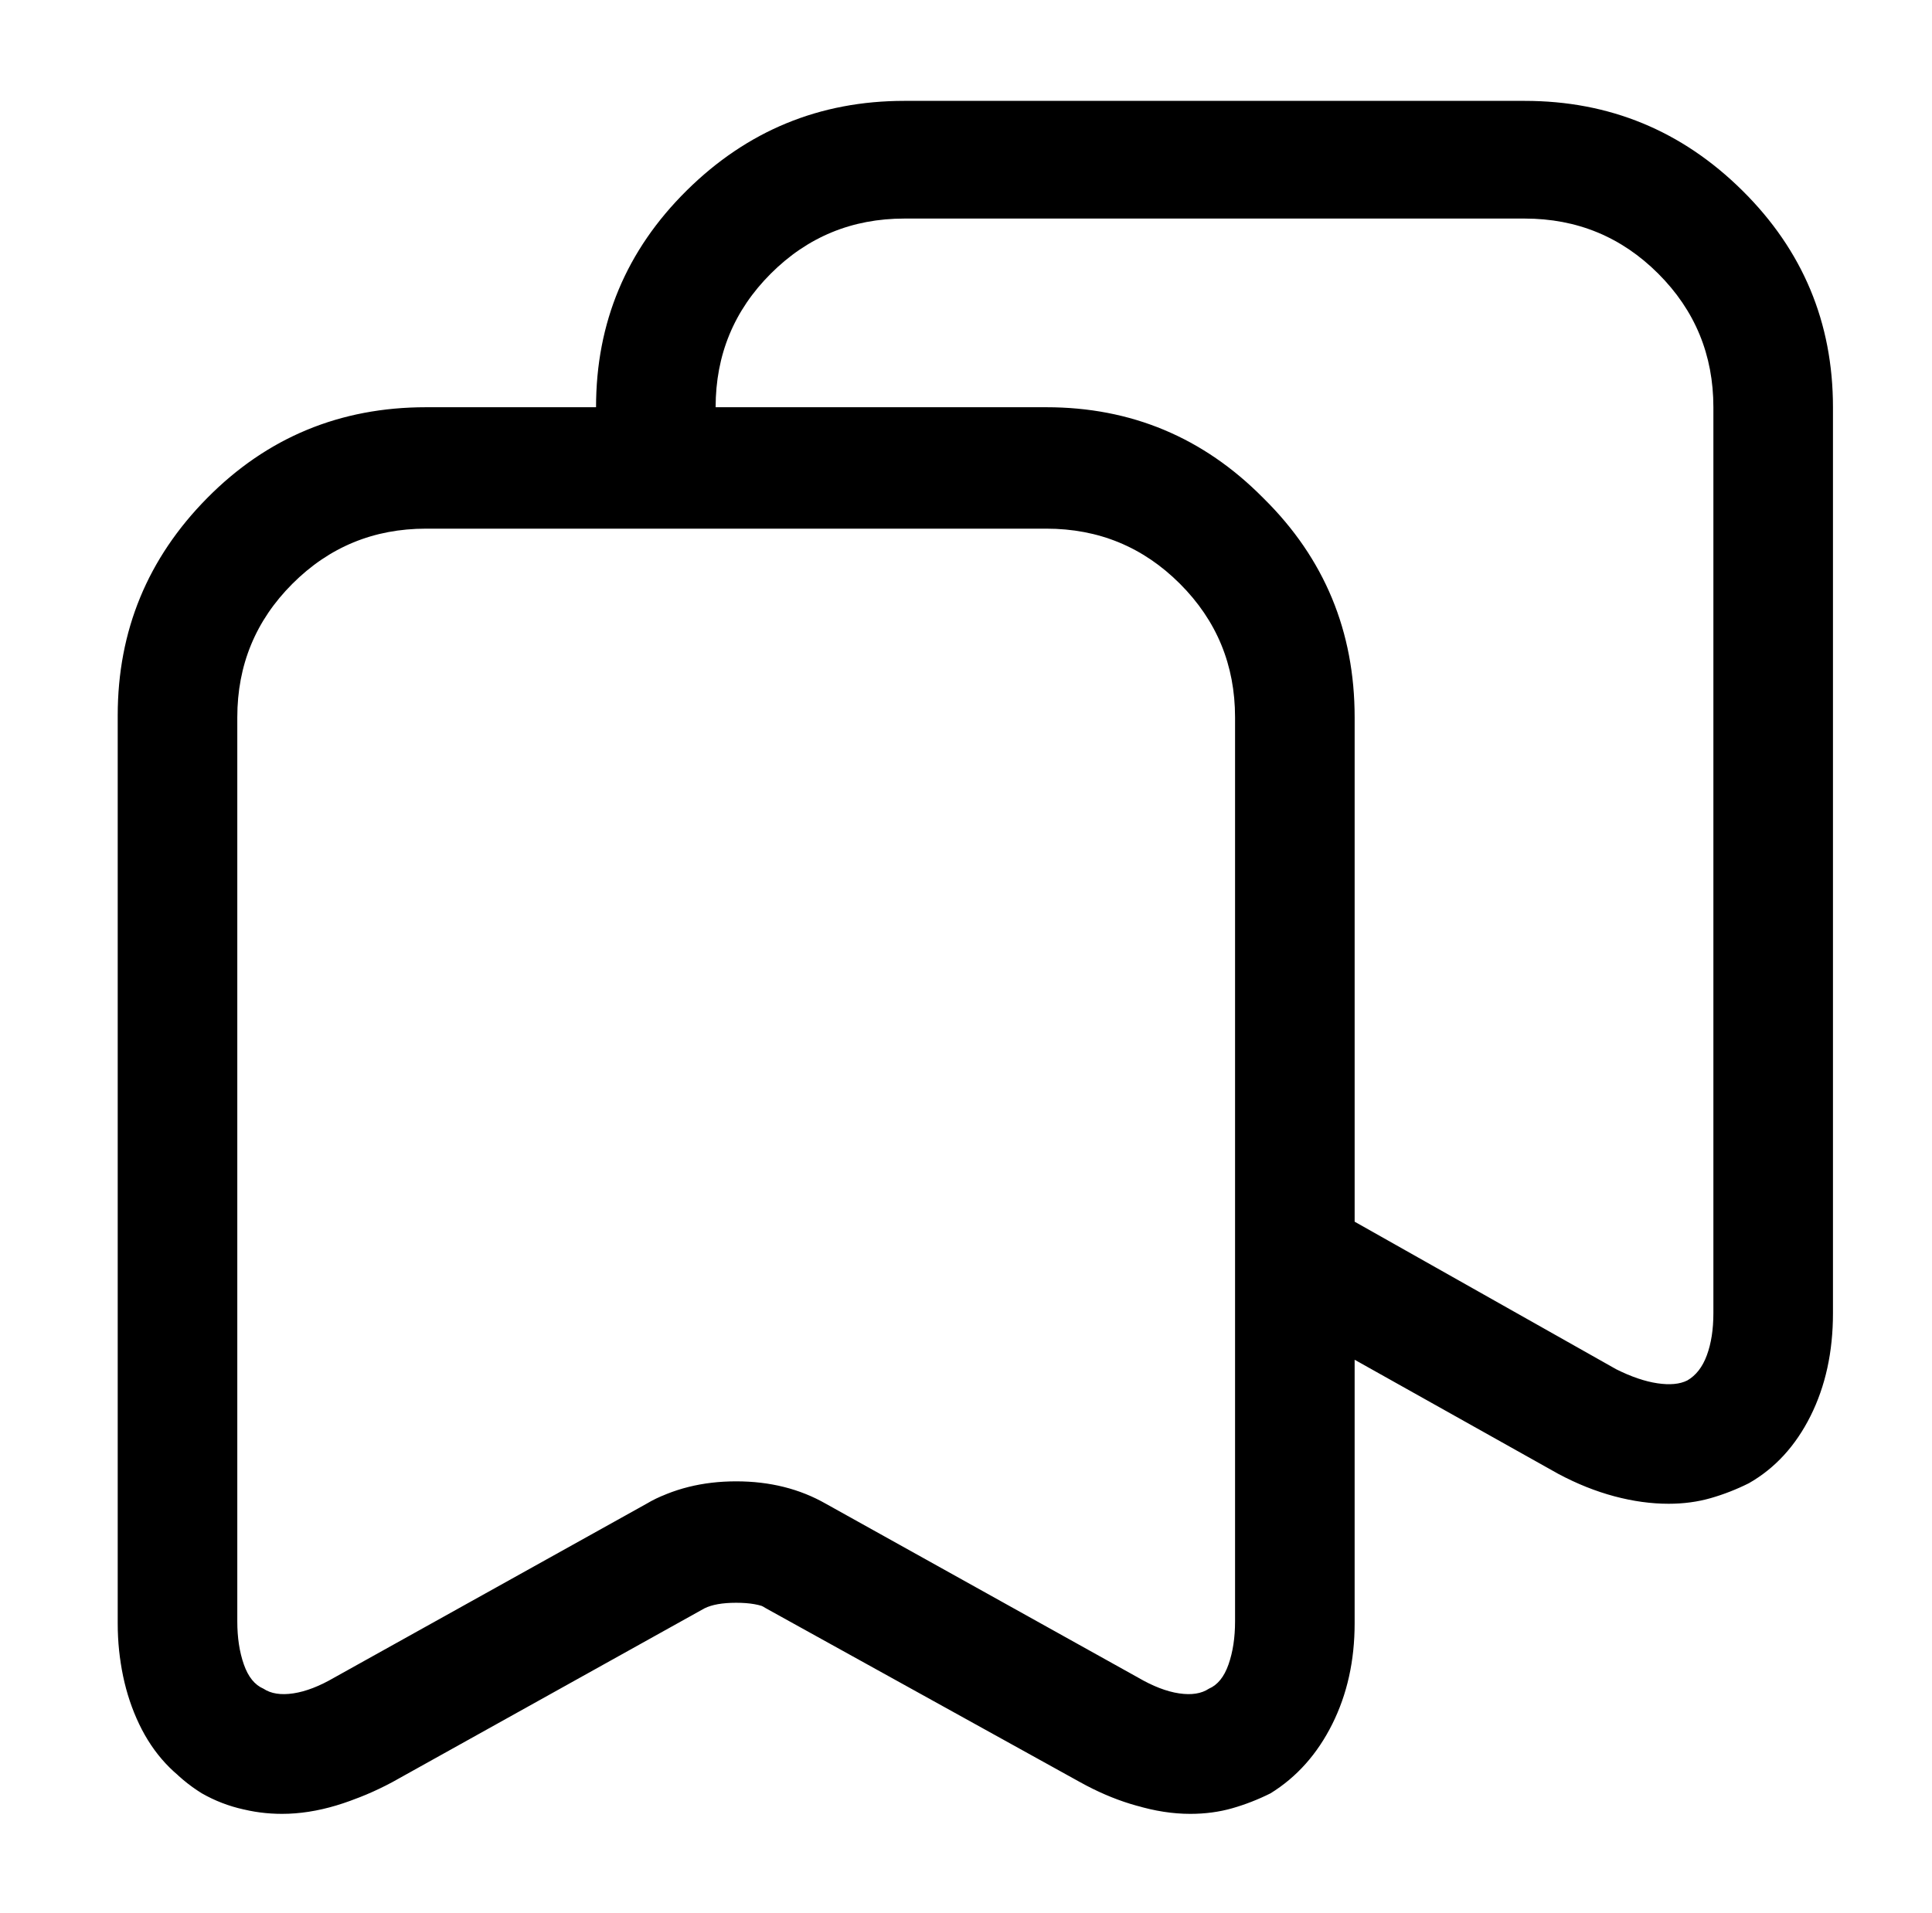 <?xml version="1.0" standalone="no"?>
<!DOCTYPE svg PUBLIC "-//W3C//DTD SVG 1.1//EN" "http://www.w3.org/Graphics/SVG/1.1/DTD/svg11.dtd" >
<svg xmlns="http://www.w3.org/2000/svg" xmlns:xlink="http://www.w3.org/1999/xlink" version="1.1" viewBox="-10 0 1034 1024">
   <path fill="currentColor"
d="M141 971q-12 0 -23 -3t-20 -9q-22 -12 -33.5 -36t-11.5 -55v-485q0 -68 48 -116.5t117 -48.5h332q68 0 116 48.5t48 116.5v485q0 31 -11.5 54.5t-33.5 36.5q-21 13 -47.5 11.5t-53.5 -16.5l-168 -93q-6 -4 -16.5 -4t-16.5 4l-168 93q-14 8 -29 12.5t-29 4.5v0zM218 283
q-42 0 -71.5 29.5t-29.5 71.5v484q0 13 3.5 23t10.5 13q6 4 16 2.5t22 -8.5l167 -93q21 -12 48 -12t48 12l167 93q12 7 22 8.5t16 -2.5q7 -3 10.5 -13t3.5 -23v-484q0 -42 -29.5 -71.5t-71.5 -29.5h-332v0zM627 971q-14 0 -29 -4.5t-30 -12.5l-167 -93q-6 -3 -17 -3t-17 3
l-167 93q-28 15 -54.5 16.5t-47.5 -10.5q-21 -13 -33 -37t-12 -54v-485q0 -68 48.5 -116.5t116.5 -48.5h332q68 0 116.5 48.5t48.5 116.5v485q0 30 -12 54t-33 37q-10 5 -20.5 8t-22.5 3v0zM384 794q13 0 25 2.5t23 8.5l167 94q12 6 22 7.5t16 -2.5q7 -3 10.5 -13t3.5 -23
v-484q0 -42 -29.5 -71.5t-71.5 -29.5h-332q-42 0 -71.5 29.5t-29.5 71.5v484q0 13 3.5 23t10.5 13q6 4 16 2.5t22 -8.5l167 -93q10 -6 22.5 -8.5t25.5 -2.5v0zM883 805q-14 0 -29 -4t-30 -12l-157 -88q-8 -4 -12 -11.5t-4 -16.5v-289q0 -42 -29.5 -71.5t-71.5 -29.5h-209
q-13 0 -22.5 -9.5t-9.5 -22.5v-33q0 -68 48.5 -116t116.5 -48h332q68 0 116.5 48t48.5 116v485q0 31 -12 55t-33 36q-10 5 -20.5 8t-22.5 3v0zM715 654l140 79q12 6 22 7.5t16 -1.5q7 -4 10.5 -13.5t3.5 -22.5v-485q0 -42 -29.5 -71.5t-71.5 -29.5h-332q-42 0 -71.5 29.5
t-29.5 71.5v1h177q68 0 116.5 48t48.5 117v270z" />
</svg>

